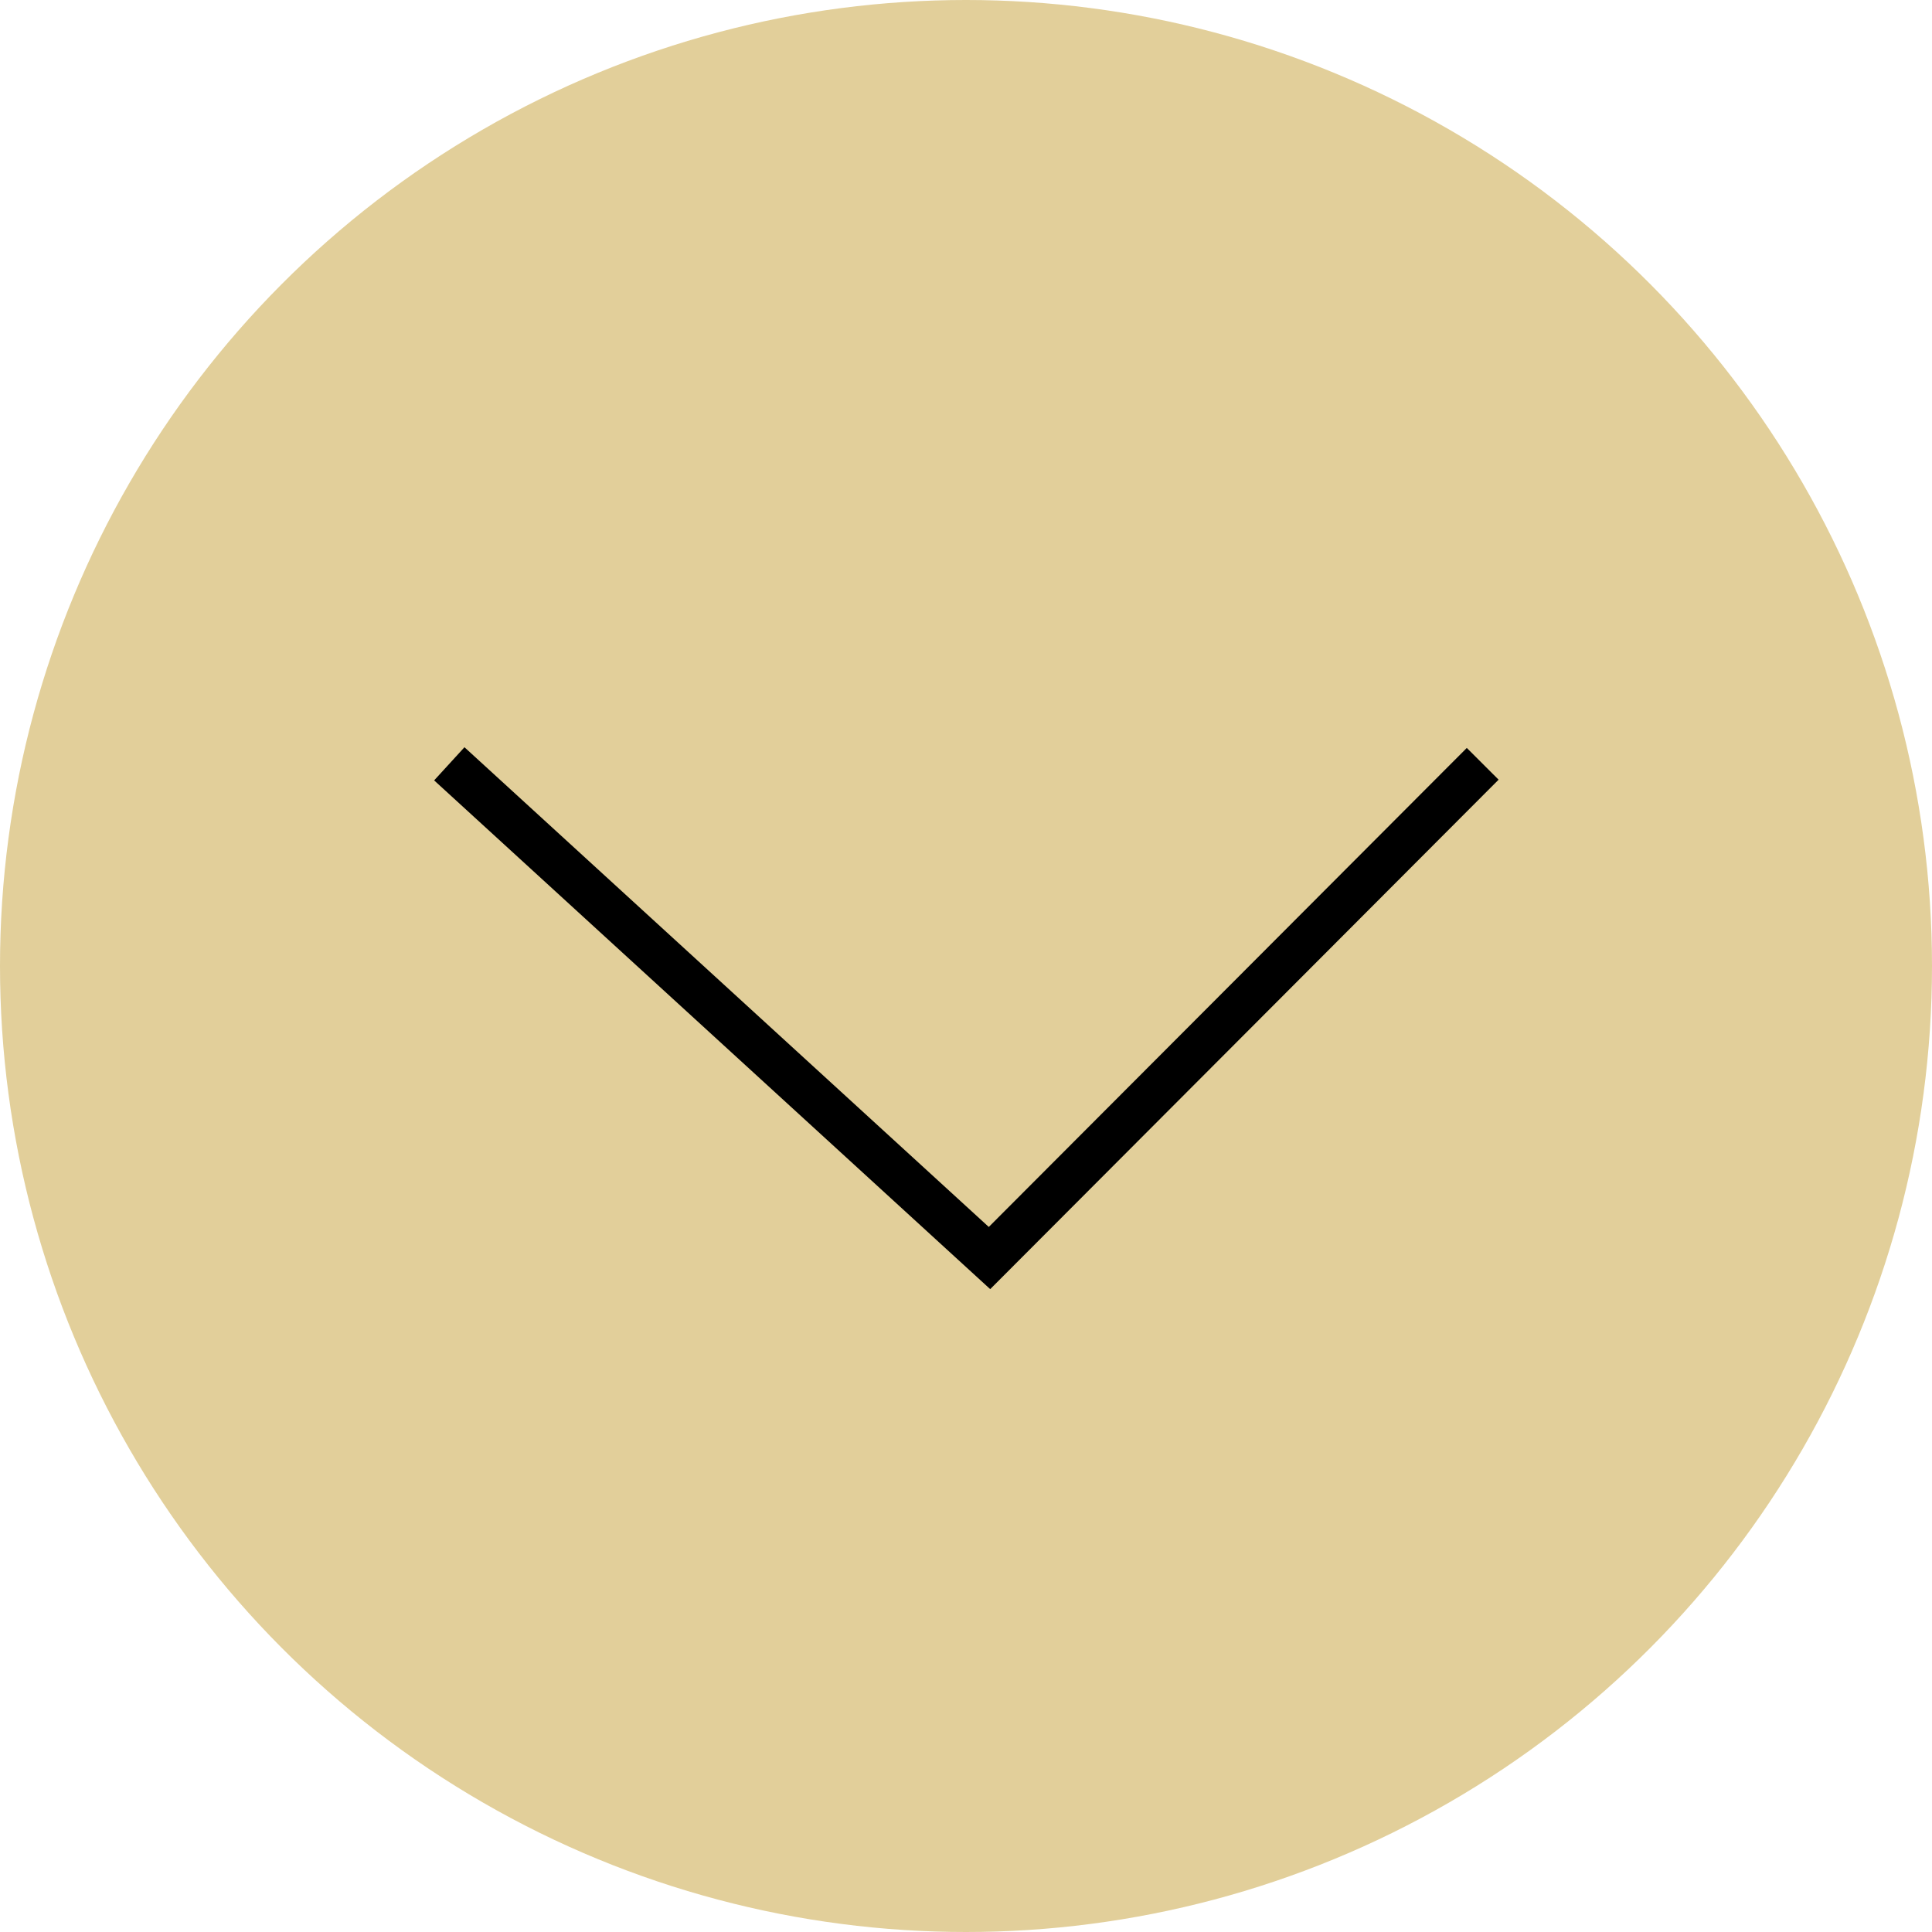 <?xml version="1.0" encoding="UTF-8"?> <svg xmlns="http://www.w3.org/2000/svg" width="43" height="43" viewBox="0 0 43 43" fill="none"> <circle cx="21.5" cy="21.5" r="21.5" fill="#E2CF9A"></circle> <path d="M10 17L22.023 28L33 17" stroke="black"></path> </svg> 